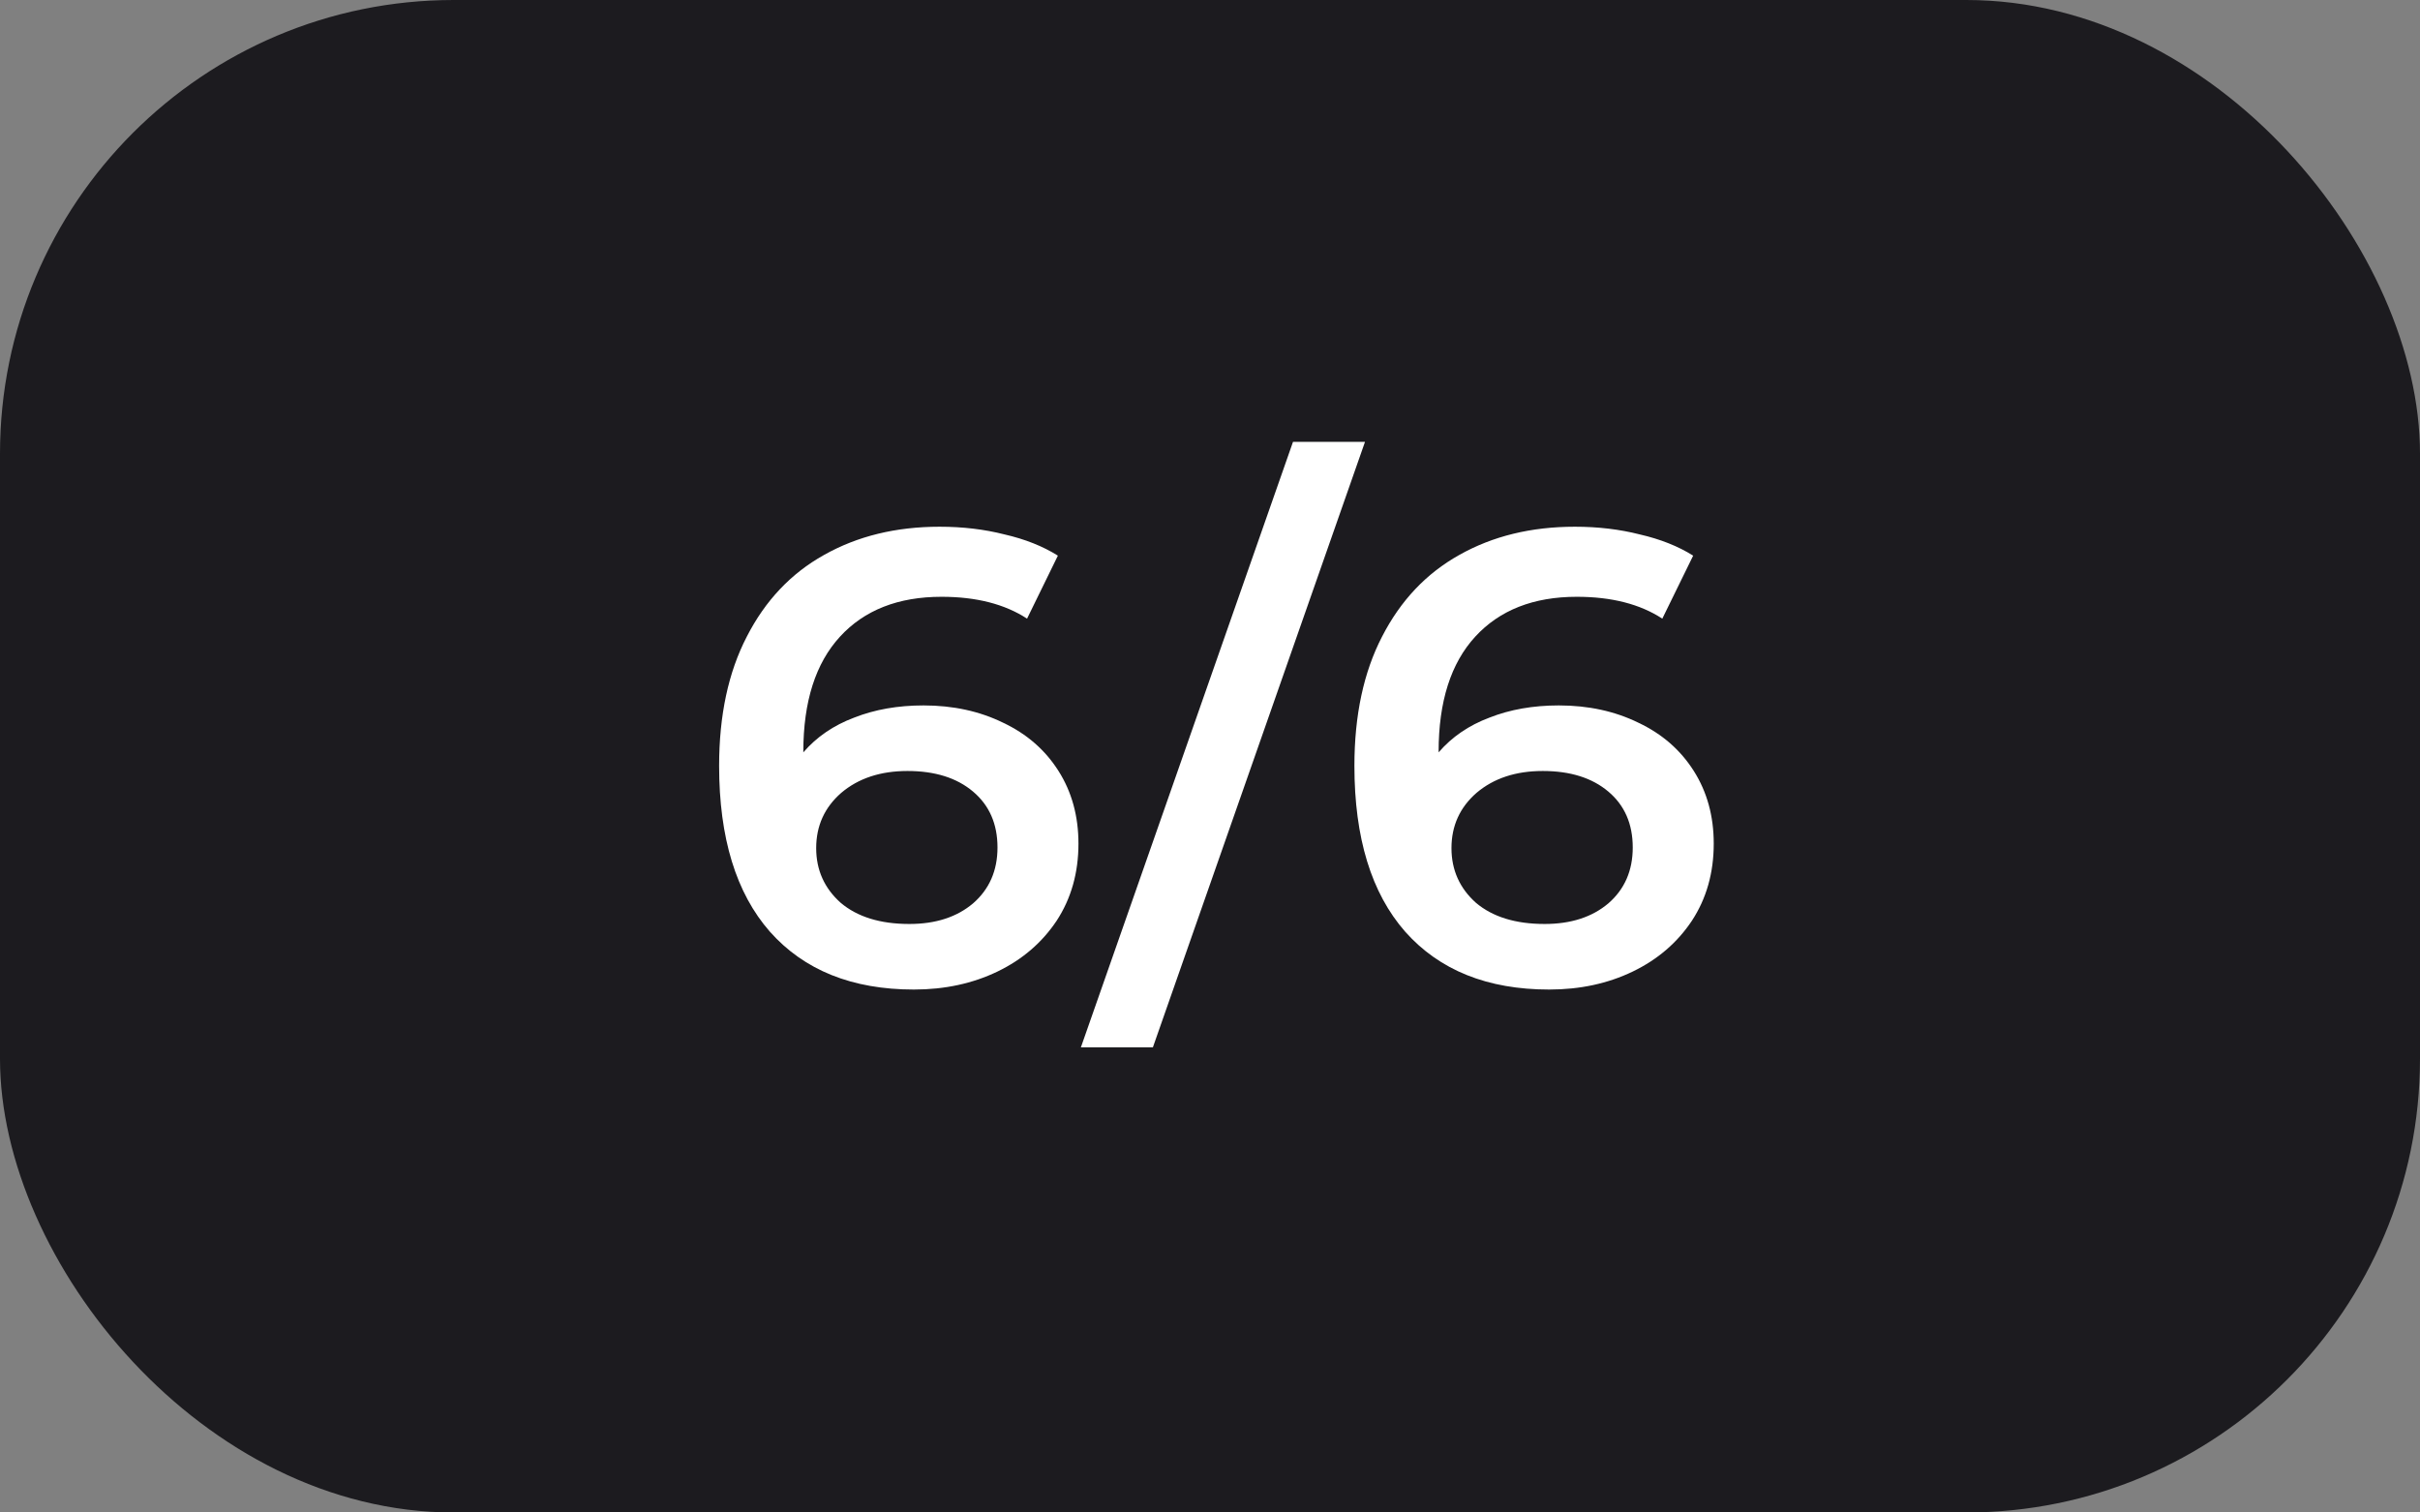 <svg xmlns="http://www.w3.org/2000/svg" width="64" height="40" viewBox="0 0 64 40" fill="none"><rect x="0" y="0" width="64" height="40" fill="#808080" stroke="none"/><rect width="64" height="40" rx="12" fill="#1C1B1F"></rect><path d="M24.424 18.656C25.206 18.656 25.909 18.809 26.532 19.115C27.156 19.41 27.643 19.835 27.994 20.39C28.346 20.945 28.521 21.586 28.521 22.311C28.521 23.082 28.329 23.762 27.944 24.351C27.558 24.929 27.037 25.377 26.38 25.694C25.722 26.011 24.985 26.17 24.169 26.17C22.538 26.17 21.268 25.66 20.361 24.64C19.466 23.62 19.018 22.158 19.018 20.254C19.018 18.917 19.262 17.778 19.75 16.837C20.237 15.885 20.917 15.165 21.79 14.678C22.674 14.179 23.694 13.93 24.849 13.93C25.462 13.93 26.034 13.998 26.567 14.134C27.11 14.259 27.581 14.446 27.977 14.695L27.162 16.361C26.572 15.976 25.819 15.783 24.901 15.783C23.756 15.783 22.86 16.134 22.215 16.837C21.569 17.54 21.245 18.554 21.245 19.88V19.897C21.597 19.489 22.044 19.183 22.588 18.979C23.133 18.764 23.744 18.656 24.424 18.656ZM24.05 24.436C24.742 24.436 25.303 24.255 25.733 23.892C26.164 23.518 26.38 23.025 26.38 22.413C26.38 21.79 26.164 21.297 25.733 20.934C25.303 20.571 24.725 20.39 24 20.39C23.285 20.39 22.702 20.583 22.248 20.968C21.806 21.353 21.585 21.841 21.585 22.43C21.585 23.008 21.801 23.49 22.232 23.875C22.674 24.249 23.28 24.436 24.05 24.436ZM34.195 11.686H36.099L30.489 27.7H28.585L34.195 11.686ZM41.225 18.656C42.007 18.656 42.71 18.809 43.333 19.115C43.957 19.41 44.444 19.835 44.795 20.39C45.147 20.945 45.322 21.586 45.322 22.311C45.322 23.082 45.13 23.762 44.744 24.351C44.359 24.929 43.838 25.377 43.18 25.694C42.523 26.011 41.786 26.17 40.97 26.17C39.338 26.17 38.069 25.66 37.162 24.64C36.267 23.62 35.819 22.158 35.819 20.254C35.819 18.917 36.063 17.778 36.55 16.837C37.038 15.885 37.718 15.165 38.59 14.678C39.474 14.179 40.494 13.93 41.65 13.93C42.262 13.93 42.835 13.998 43.367 14.134C43.911 14.259 44.382 14.446 44.778 14.695L43.962 16.361C43.373 15.976 42.619 15.783 41.701 15.783C40.557 15.783 39.661 16.134 39.015 16.837C38.369 17.54 38.046 18.554 38.046 19.88V19.897C38.398 19.489 38.845 19.183 39.389 18.979C39.933 18.764 40.545 18.656 41.225 18.656ZM40.851 24.436C41.543 24.436 42.104 24.255 42.534 23.892C42.965 23.518 43.18 23.025 43.18 22.413C43.18 21.79 42.965 21.297 42.534 20.934C42.104 20.571 41.526 20.39 40.8 20.39C40.086 20.39 39.503 20.583 39.049 20.968C38.607 21.353 38.386 21.841 38.386 22.43C38.386 23.008 38.602 23.49 39.032 23.875C39.474 24.249 40.081 24.436 40.851 24.436Z" fill="white"></path></svg>